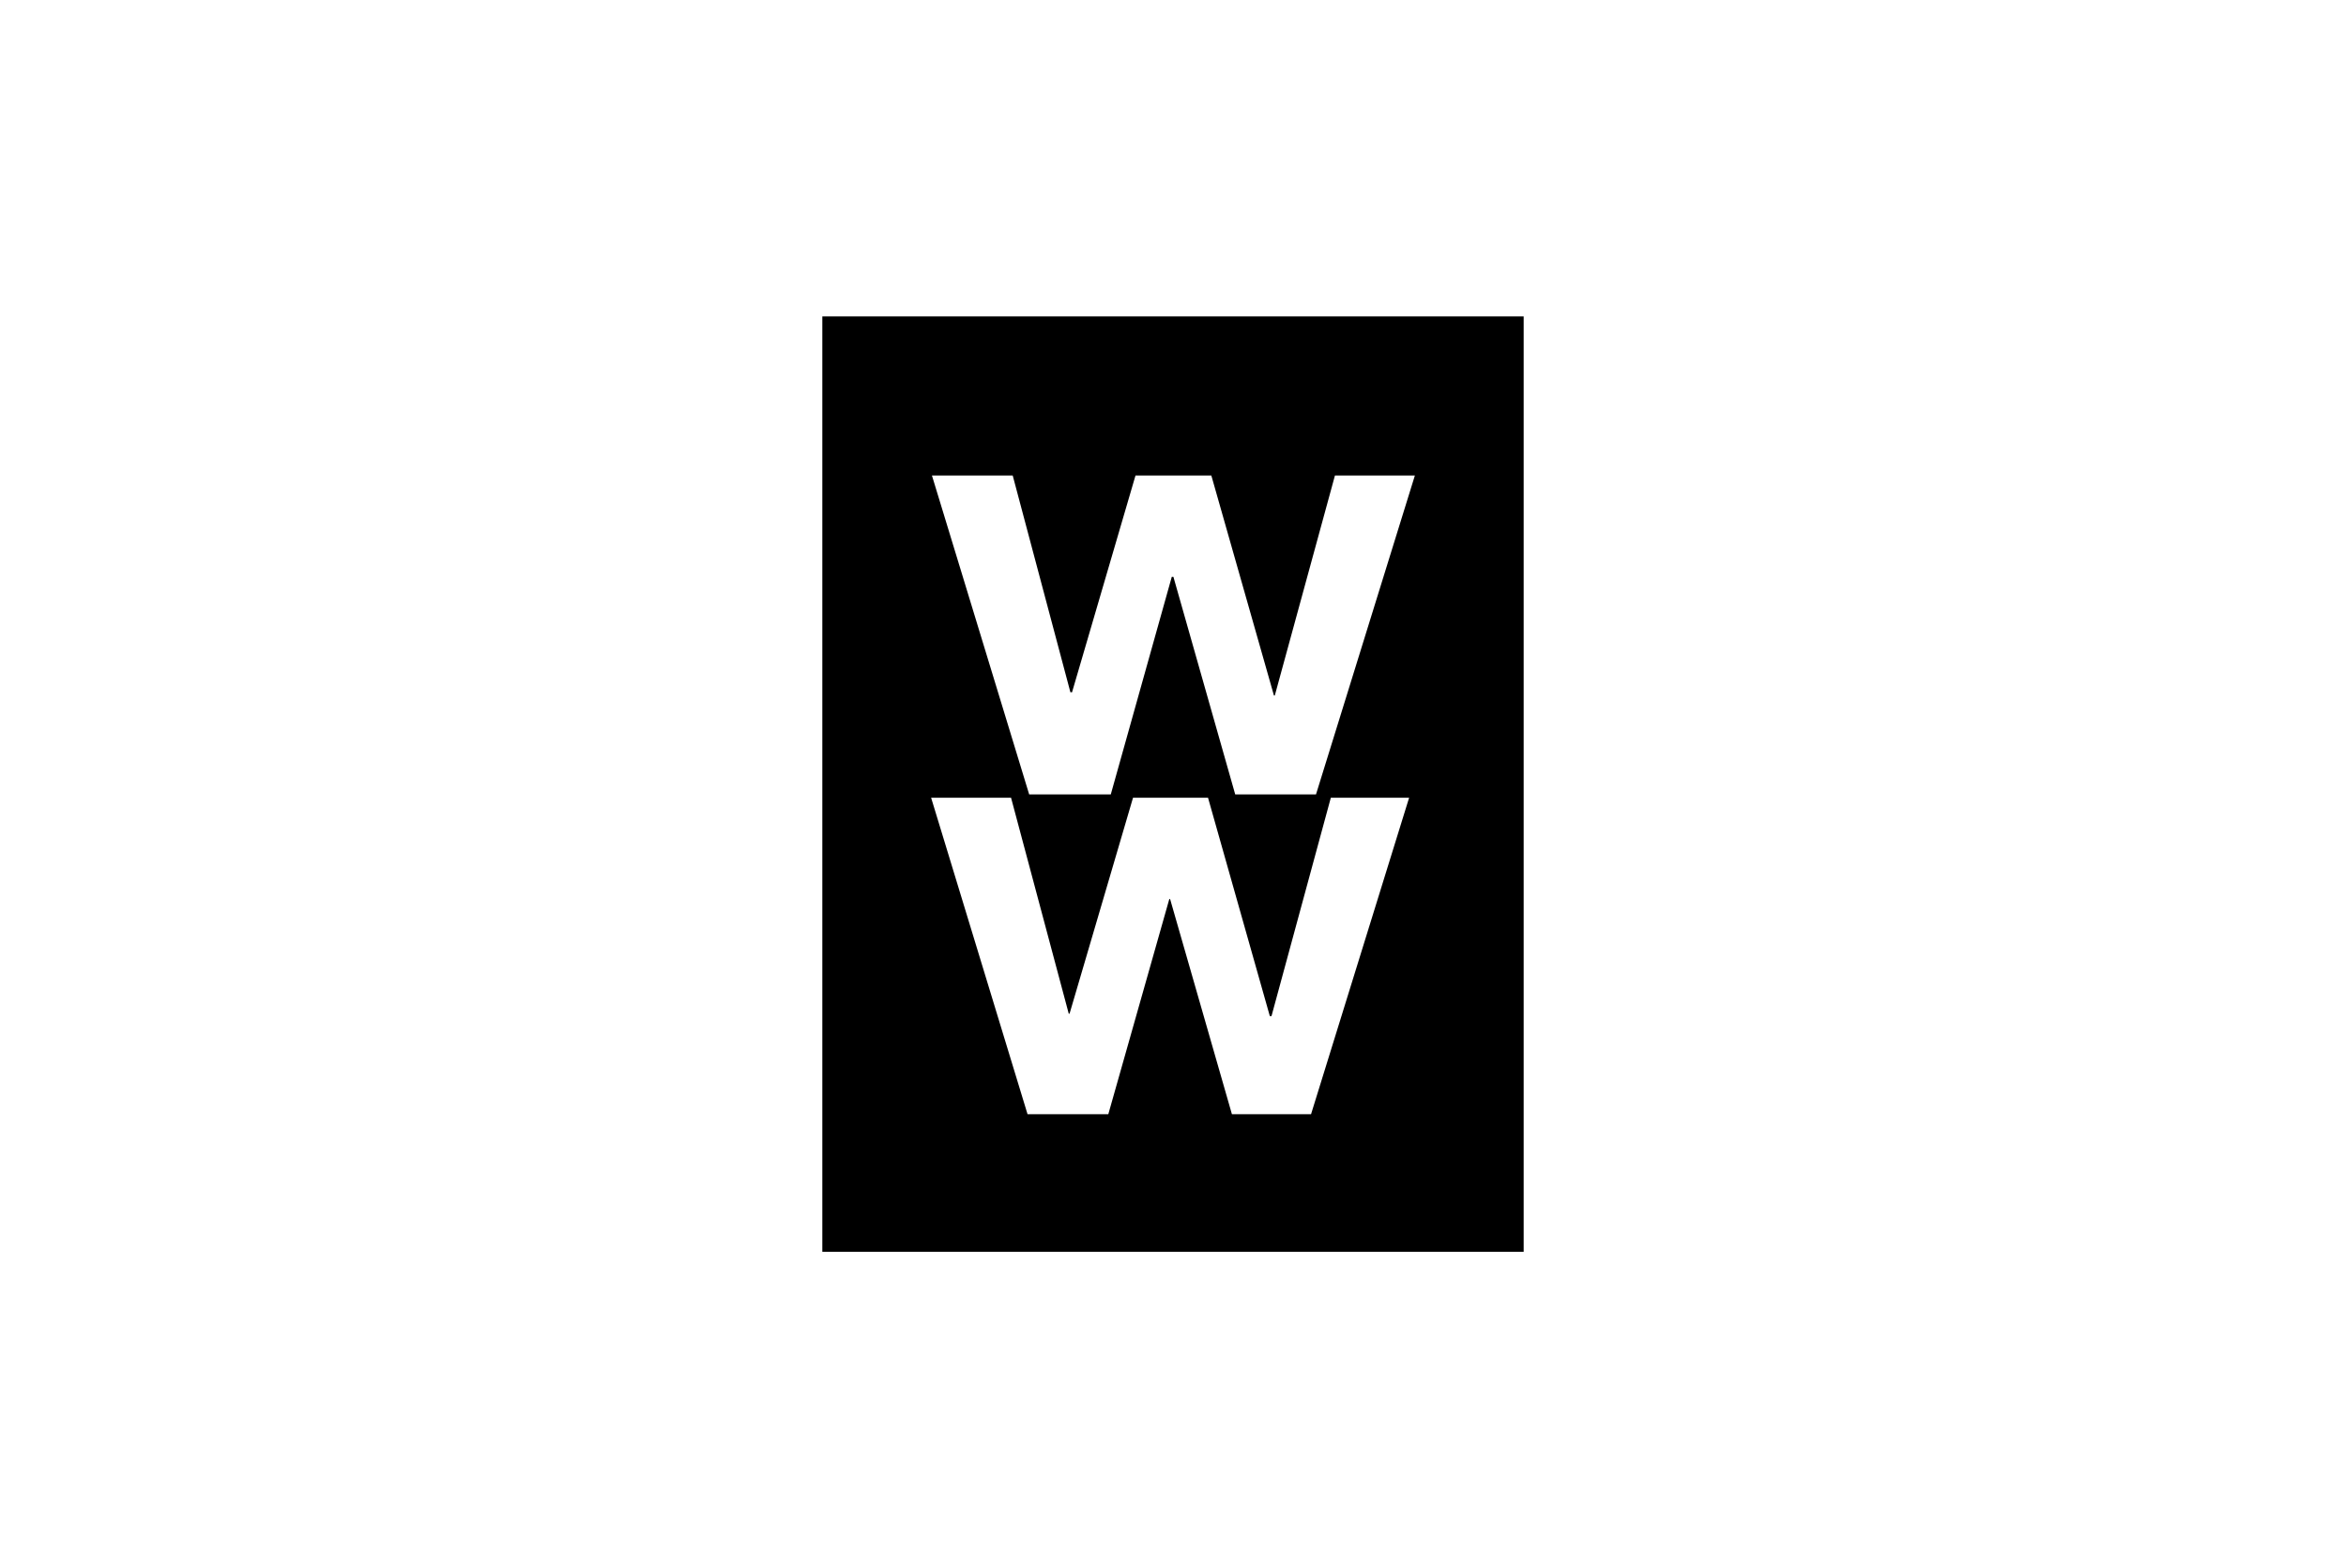 <?xml version="1.0" encoding="UTF-8"?>
<svg xmlns="http://www.w3.org/2000/svg" id="Ebene_1" data-name="Ebene 1" viewBox="0 0 181 121">
  <defs>
    <style>
      .cls-1 {
        fill: #fff;
      }
    </style>
  </defs>
  <rect class="cls-1" width="181" height="121"></rect>
  <g>
    <rect x="63.444" y="24.415" width="54.112" height="72.17"></rect>
    <polygon class="cls-1" points="95.301 61.295 90.532 44.508 90.405 44.508 85.699 61.295 79.404 61.295 71.901 36.687 78.133 36.687 82.584 53.41 82.711 53.41 87.607 36.687 93.457 36.687 98.289 53.665 98.353 53.665 102.995 36.687 109.162 36.687 101.532 61.295 95.301 61.295"></polygon>
    <polygon class="cls-1" points="95.046 85.966 90.277 69.37 90.214 69.37 85.509 85.966 79.277 85.966 71.838 61.549 78.005 61.549 82.456 78.209 82.52 78.209 87.416 61.549 93.202 61.549 97.971 78.399 98.099 78.399 102.677 61.549 108.717 61.549 101.151 85.966 95.046 85.966"></polygon>
  </g>
</svg>
